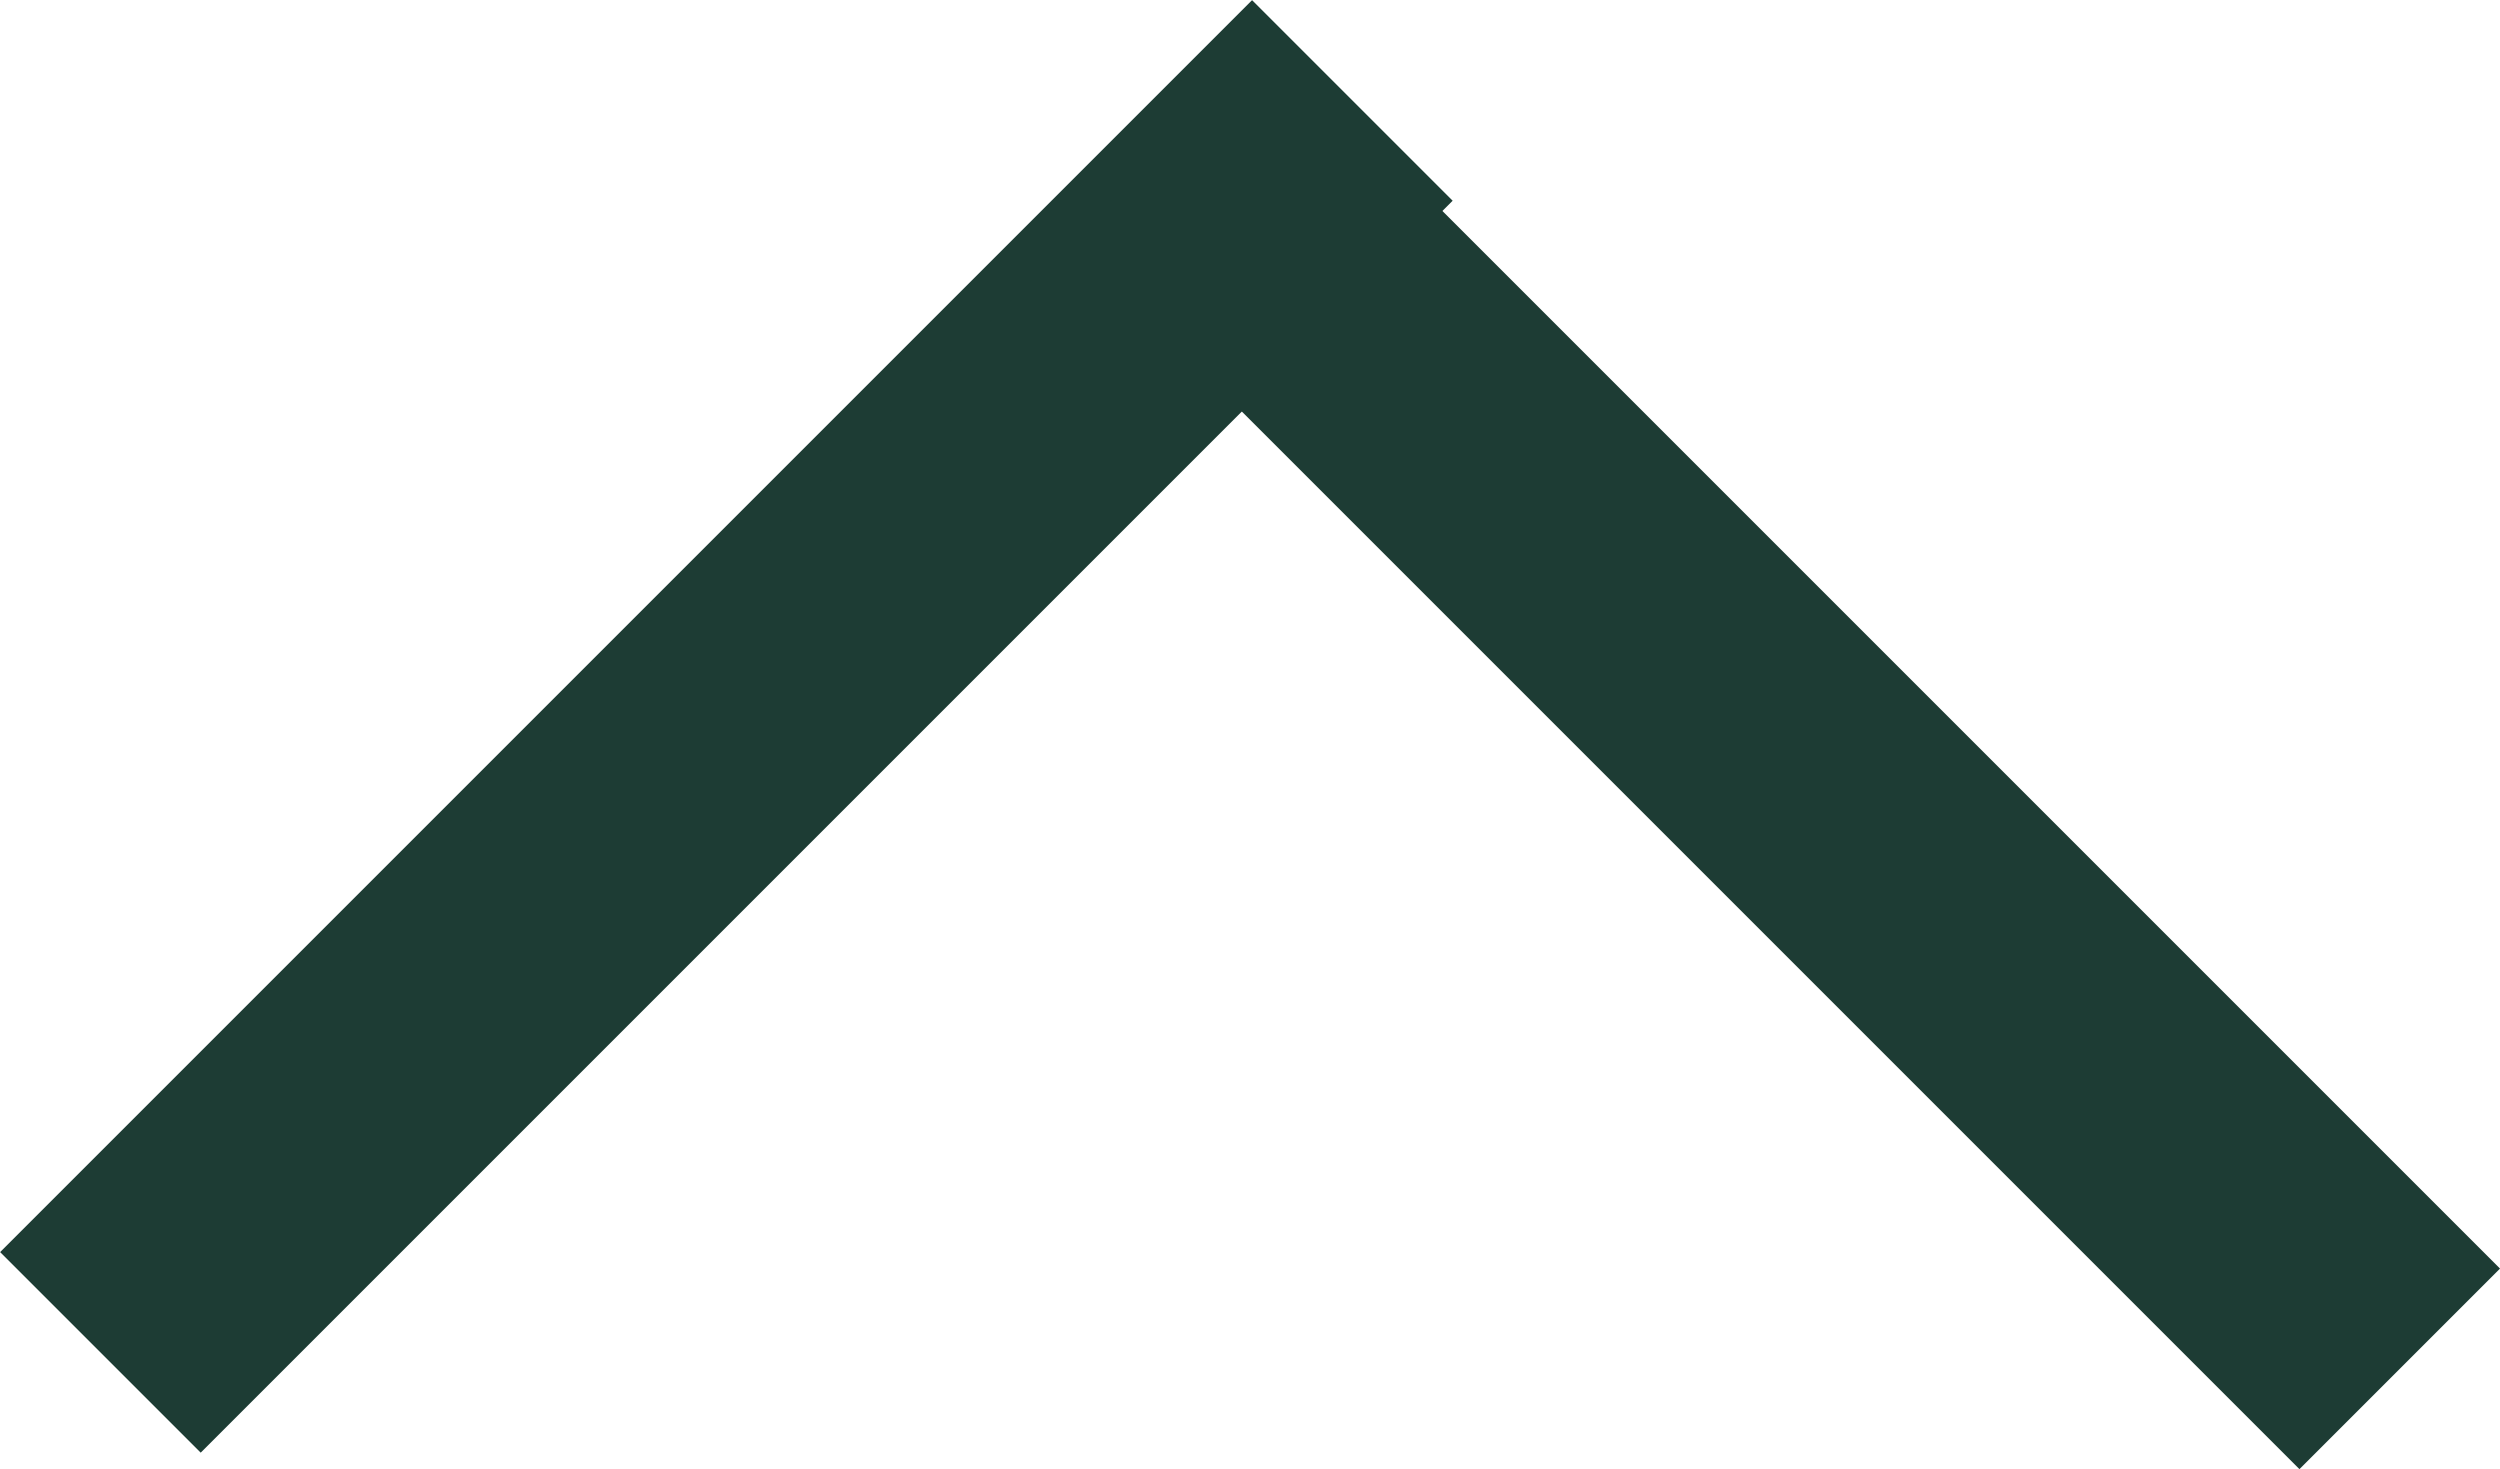 <svg xmlns="http://www.w3.org/2000/svg" width="14.983" height="8.805" viewBox="0 0 14.983 8.805">
  <g id="Group_73" data-name="Group 73" transform="translate(17.509 -3.897) rotate(90)">
    <rect id="Rectangle_8" data-name="Rectangle 8" width="10.611" height="1.7" transform="translate(12.702 3.728) rotate(135)" fill="#1d3c34"/>
    <rect id="Rectangle_7" data-name="Rectangle 7" width="10.611" height="1.7" transform="translate(5.1 8.803) rotate(45)" fill="#1d3c34"/>
  </g>
</svg>
